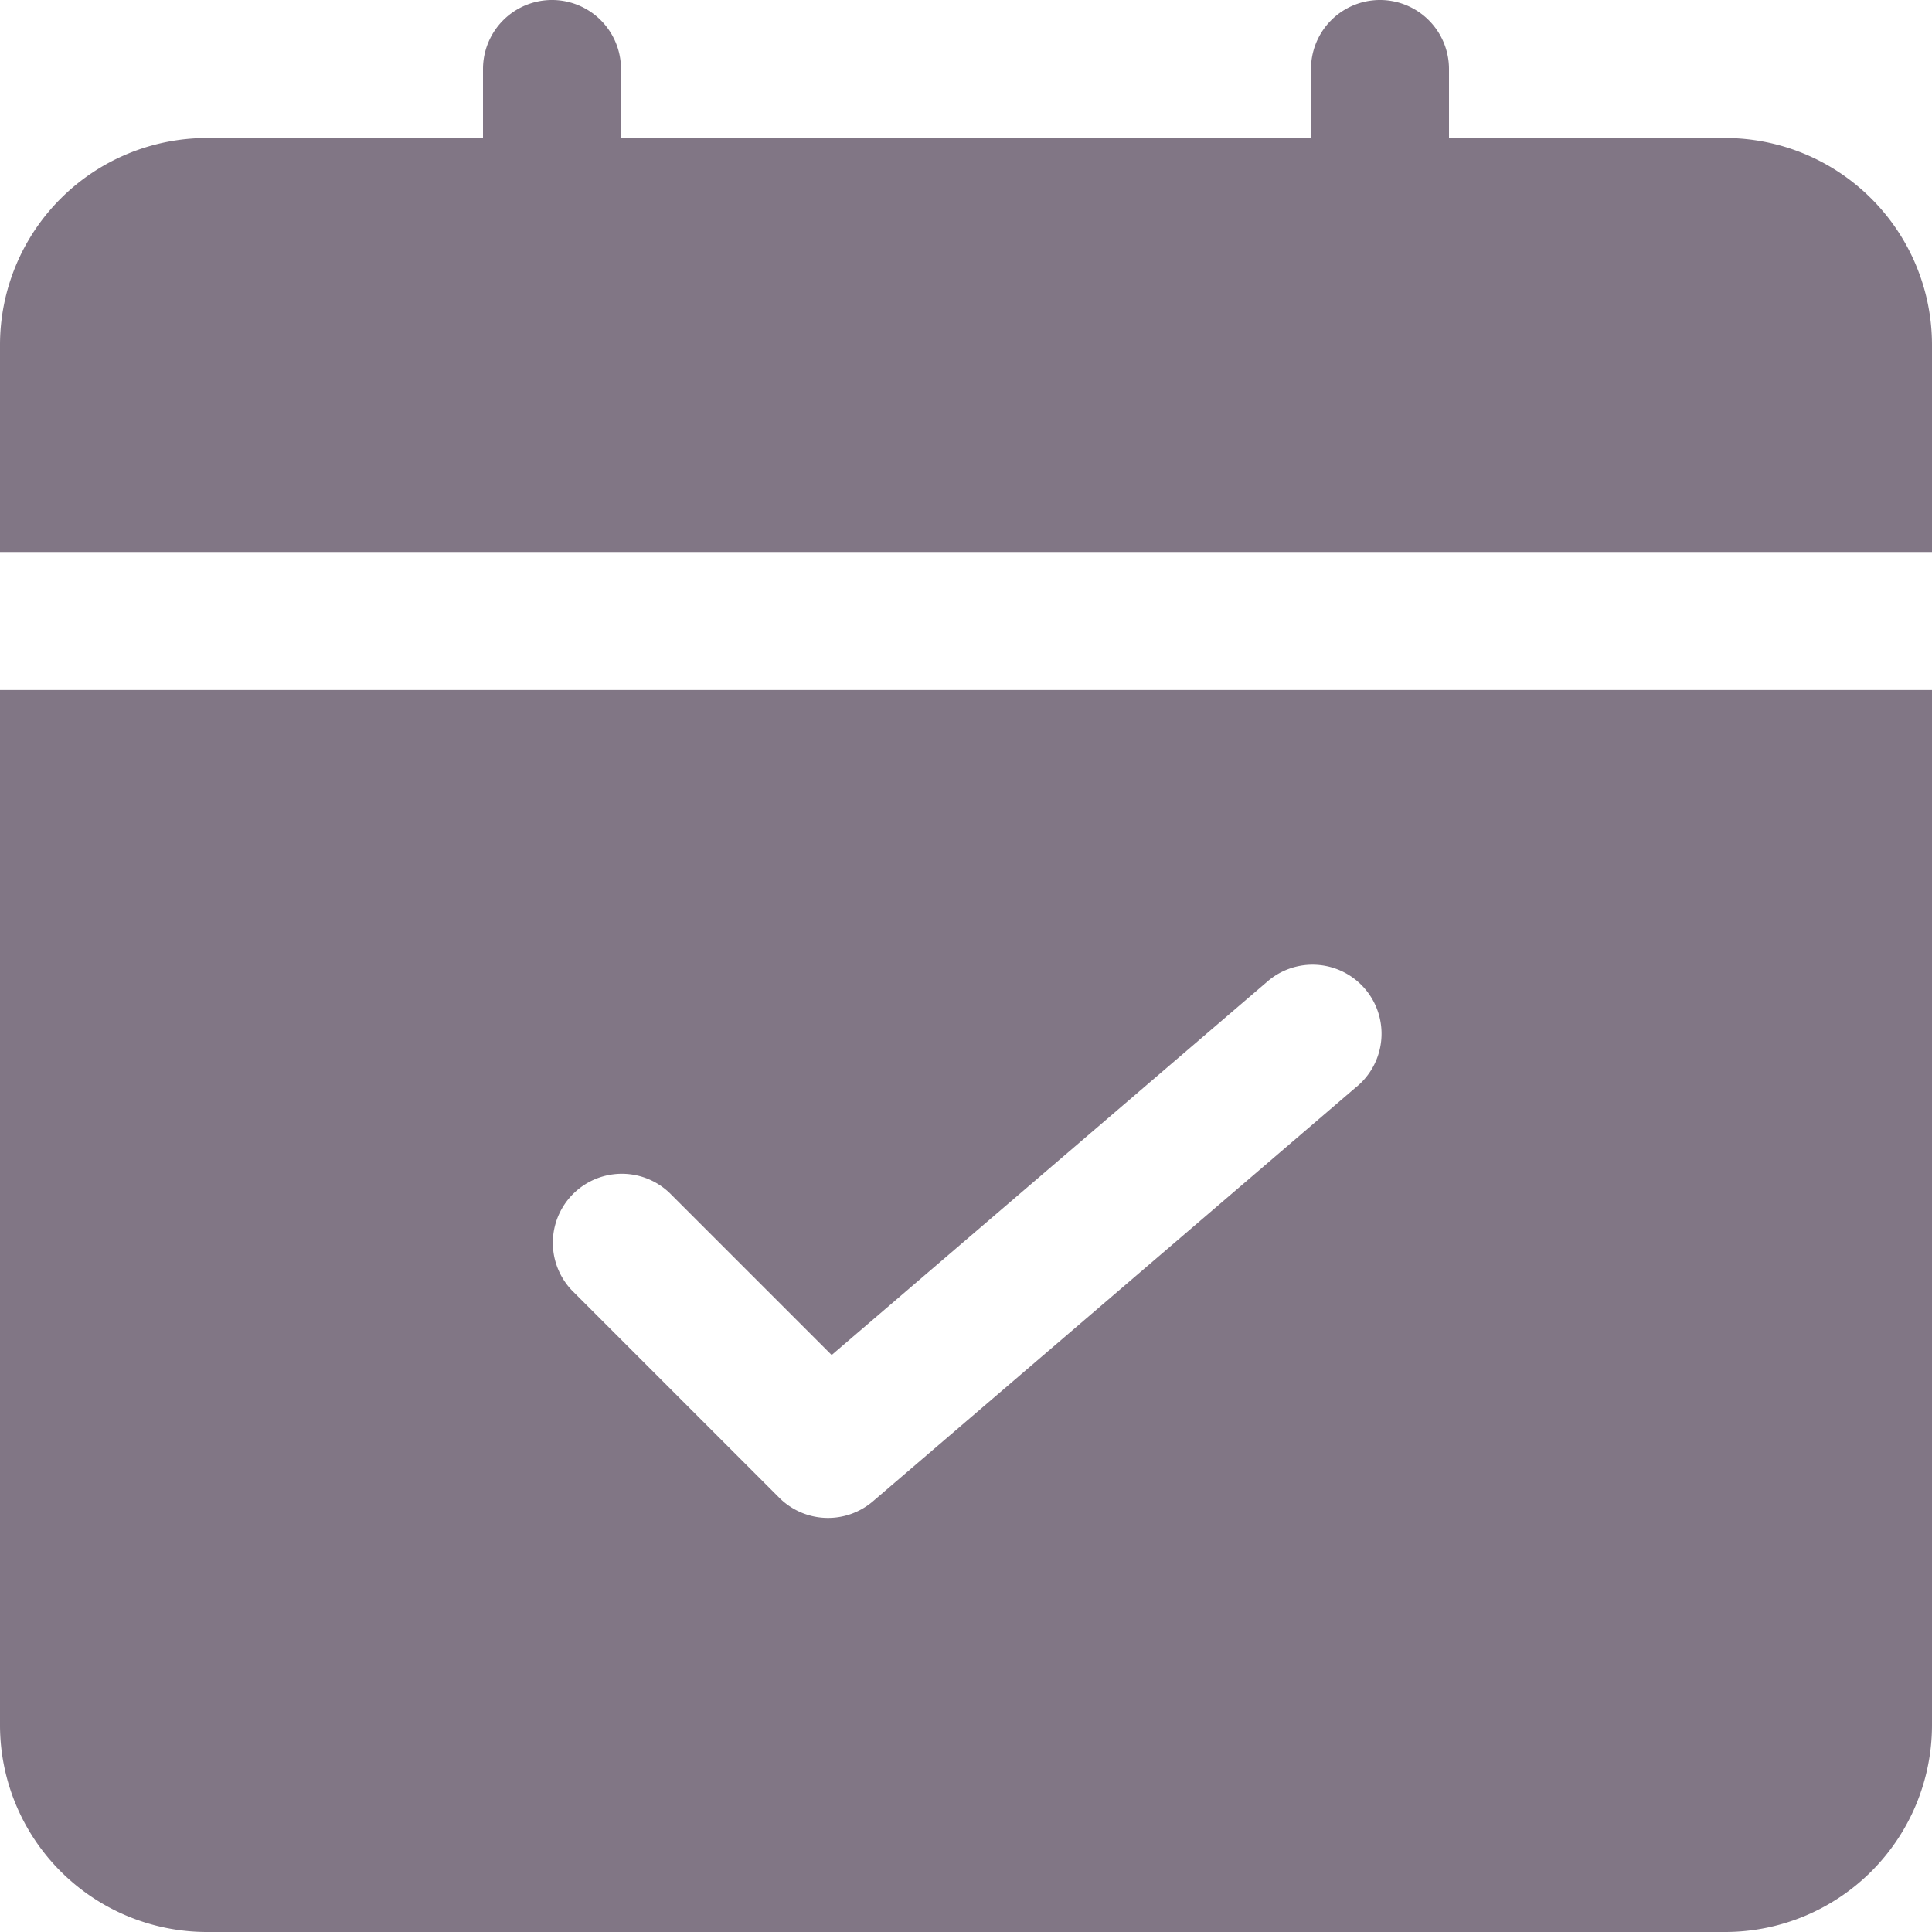 <?xml version="1.0" encoding="UTF-8" standalone="no"?><svg xmlns="http://www.w3.org/2000/svg" xmlns:xlink="http://www.w3.org/1999/xlink" fill="#817685" height="28" preserveAspectRatio="xMidYMid meet" version="1" viewBox="2.0 2.0 28.0 28.0" width="28" zoomAndPan="magnify"><g data-name="Layer 2" id="change1_1"><path d="M30,10V7a3,3,0,0,0-3-3H23V3a1,1,0,0,0-2,0V4H11V3A1,1,0,0,0,9,3V4H5A3,3,0,0,0,2,7v3Z"/><path d="M2,12V27a3,3,0,0,0,3,3H27a3,3,0,0,0,3-3V12Zm19.65,5.759-7,6a1,1,0,0,1-1.357-.053l-3-3a1,1,0,0,1,1.414-1.414l2.346,2.346,6.3-5.4a1,1,0,1,1,1.3,1.519Z"/></g></svg>
